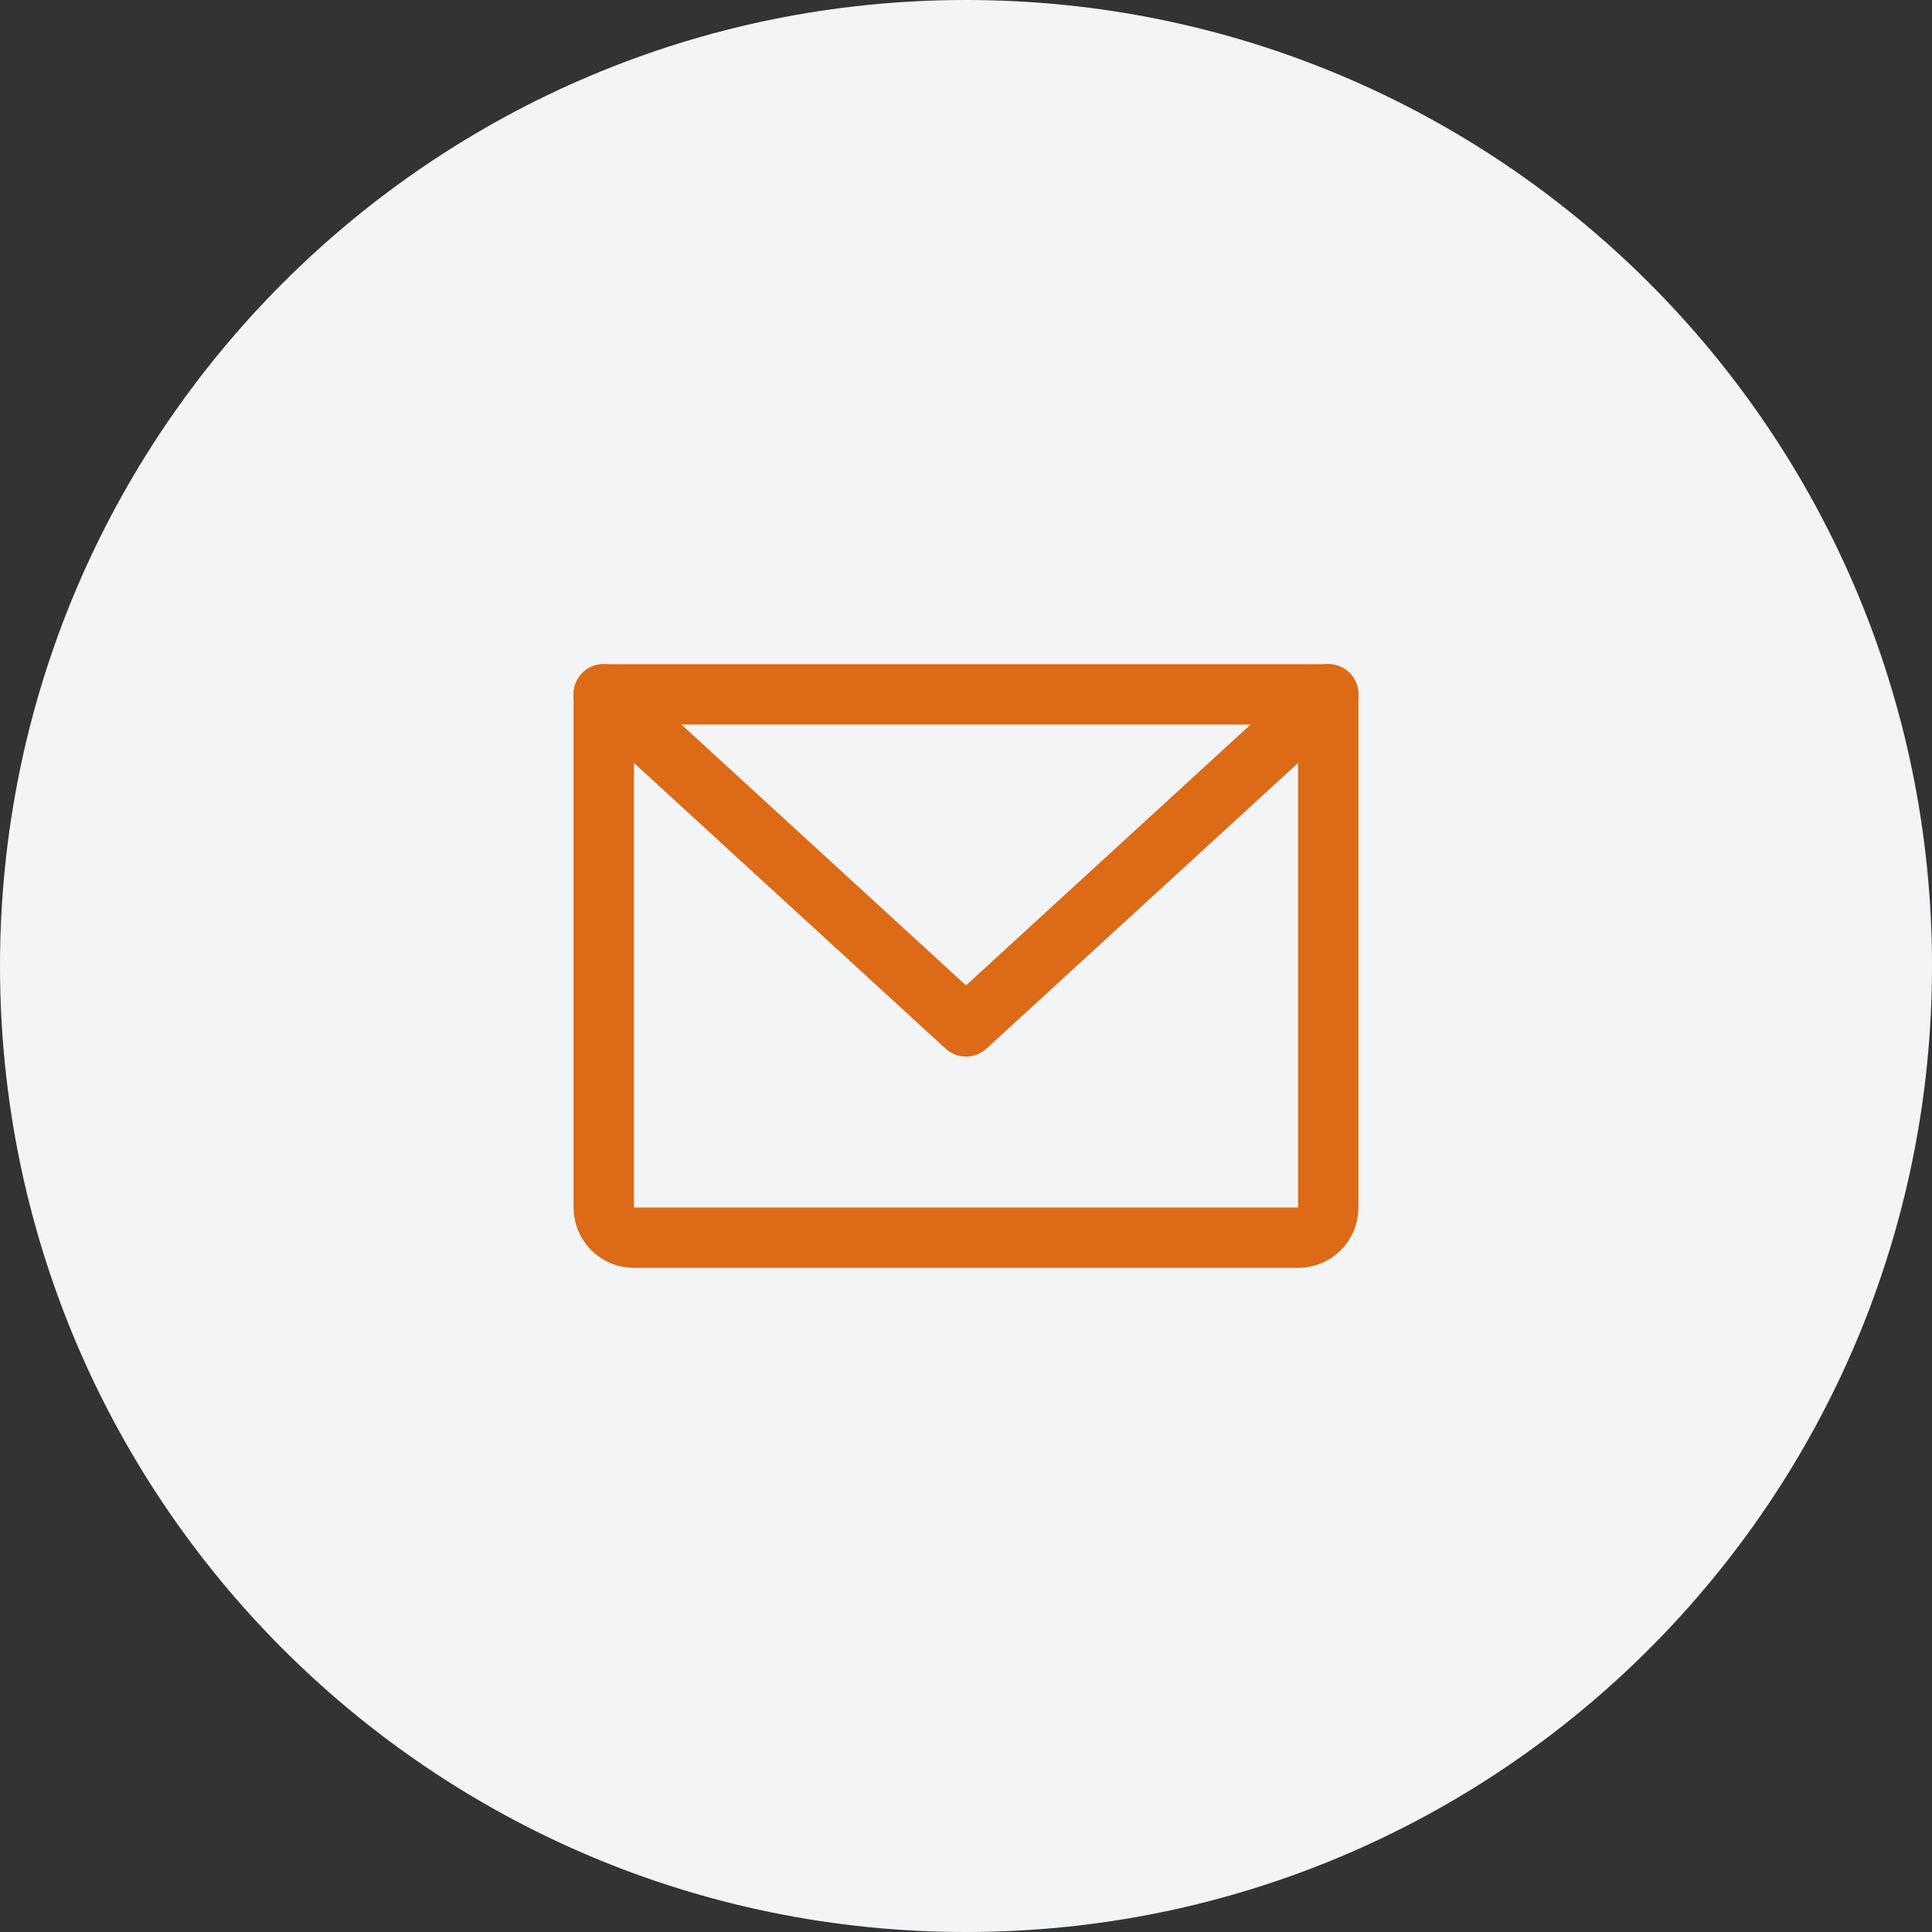 <svg width="32" height="32" viewBox="0 0 32 32" fill="none" xmlns="http://www.w3.org/2000/svg">
<rect x="0" y="0" width="32" height="32" fill="#333333" stroke="none"/>
<path d="M16 32C24.837 32 32 24.837 32 16C32 7.163 24.837 0 16 0C7.163 0 0 7.163 0 16C0 24.837 7.163 32 16 32Z" fill="#F3F4F5"/>
<path d="M10 11.5H22V20C22 20.133 21.947 20.26 21.854 20.354C21.76 20.447 21.633 20.5 21.5 20.5H10.5C10.367 20.5 10.24 20.447 10.146 20.354C10.053 20.26 10 20.133 10 20V11.5Z" stroke="#DC6A16" stroke-linecap="round" stroke-linejoin="round"/>
<path d="M22 11.5L16 17L10 11.5" stroke="#DC6A16" stroke-linecap="round" stroke-linejoin="round"/>
</svg>

